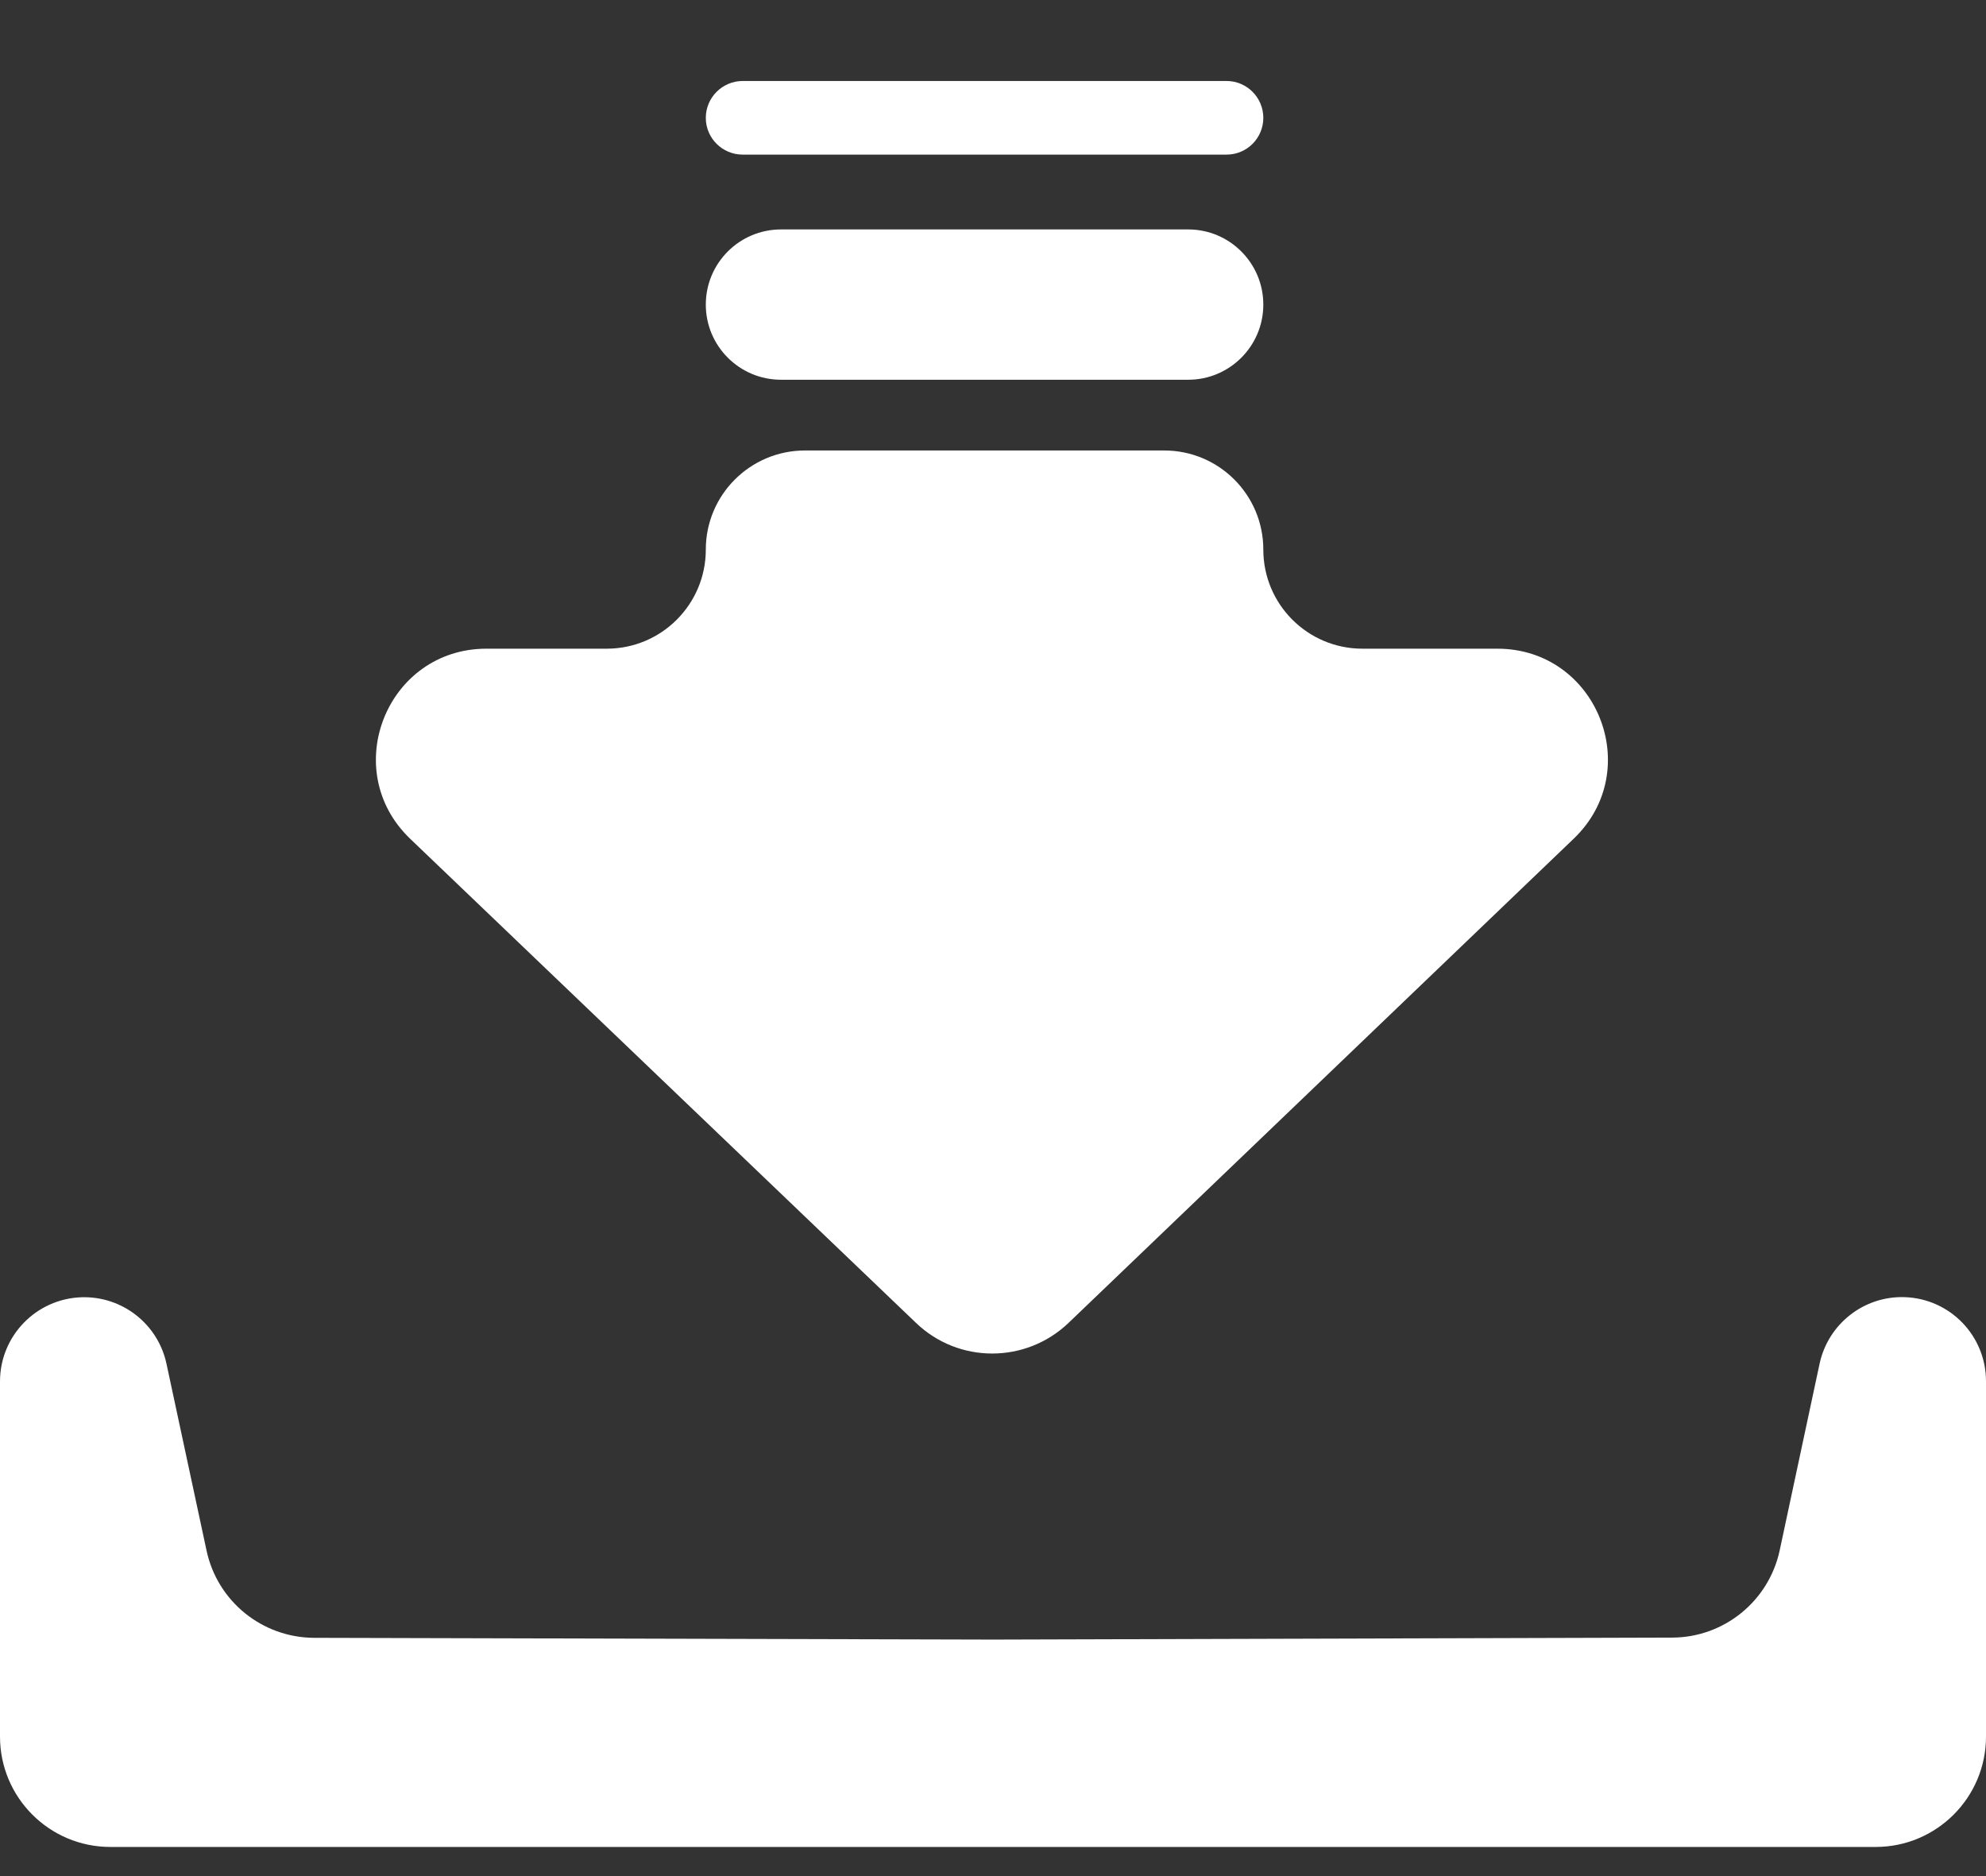 <svg width="18" height="17" viewBox="0 0 18 17" fill="none" xmlns="http://www.w3.org/2000/svg">
<rect x="0" y="0" width="18" height="17" fill="#333333" stroke="none"/>
<path fill-rule="evenodd" clip-rule="evenodd" d="M3.718 7.601C3.066 6.977 3.507 5.878 4.409 5.878H5.499C5.995 5.878 6.397 5.476 6.397 4.98C6.397 4.484 6.8 4.082 7.296 4.082H10.552C11.048 4.082 11.45 4.484 11.45 4.98C11.45 5.476 11.852 5.878 12.348 5.878H13.571C14.473 5.878 14.914 6.977 14.263 7.6L9.685 11.987C9.298 12.357 8.688 12.358 8.302 11.987L3.718 7.601ZM9.001 14.857L15.155 14.839C15.625 14.838 16.031 14.509 16.13 14.049L16.492 12.356C16.57 11.996 16.894 11.742 17.262 11.754C17.674 11.767 18 12.104 18 12.516V15.736C18 16.288 17.552 16.736 17 16.736H1C0.448 16.736 0 16.288 0 15.736V12.518C0 12.106 0.327 11.769 0.738 11.755C1.107 11.743 1.432 11.997 1.509 12.358L1.872 14.05C1.97 14.51 2.376 14.839 2.847 14.841L9.001 14.857ZM6.397 1.068C6.397 0.884 6.547 0.734 6.731 0.734H11.117C11.301 0.734 11.45 0.884 11.45 1.068C11.45 1.252 11.301 1.401 11.117 1.401H6.731C6.547 1.401 6.397 1.252 6.397 1.068ZM6.397 2.76C6.397 2.384 6.702 2.079 7.079 2.079H10.769C11.145 2.079 11.45 2.384 11.45 2.76C11.45 3.136 11.145 3.441 10.769 3.441H7.079C6.702 3.441 6.397 3.136 6.397 2.76Z" fill="white"/>
</svg>
